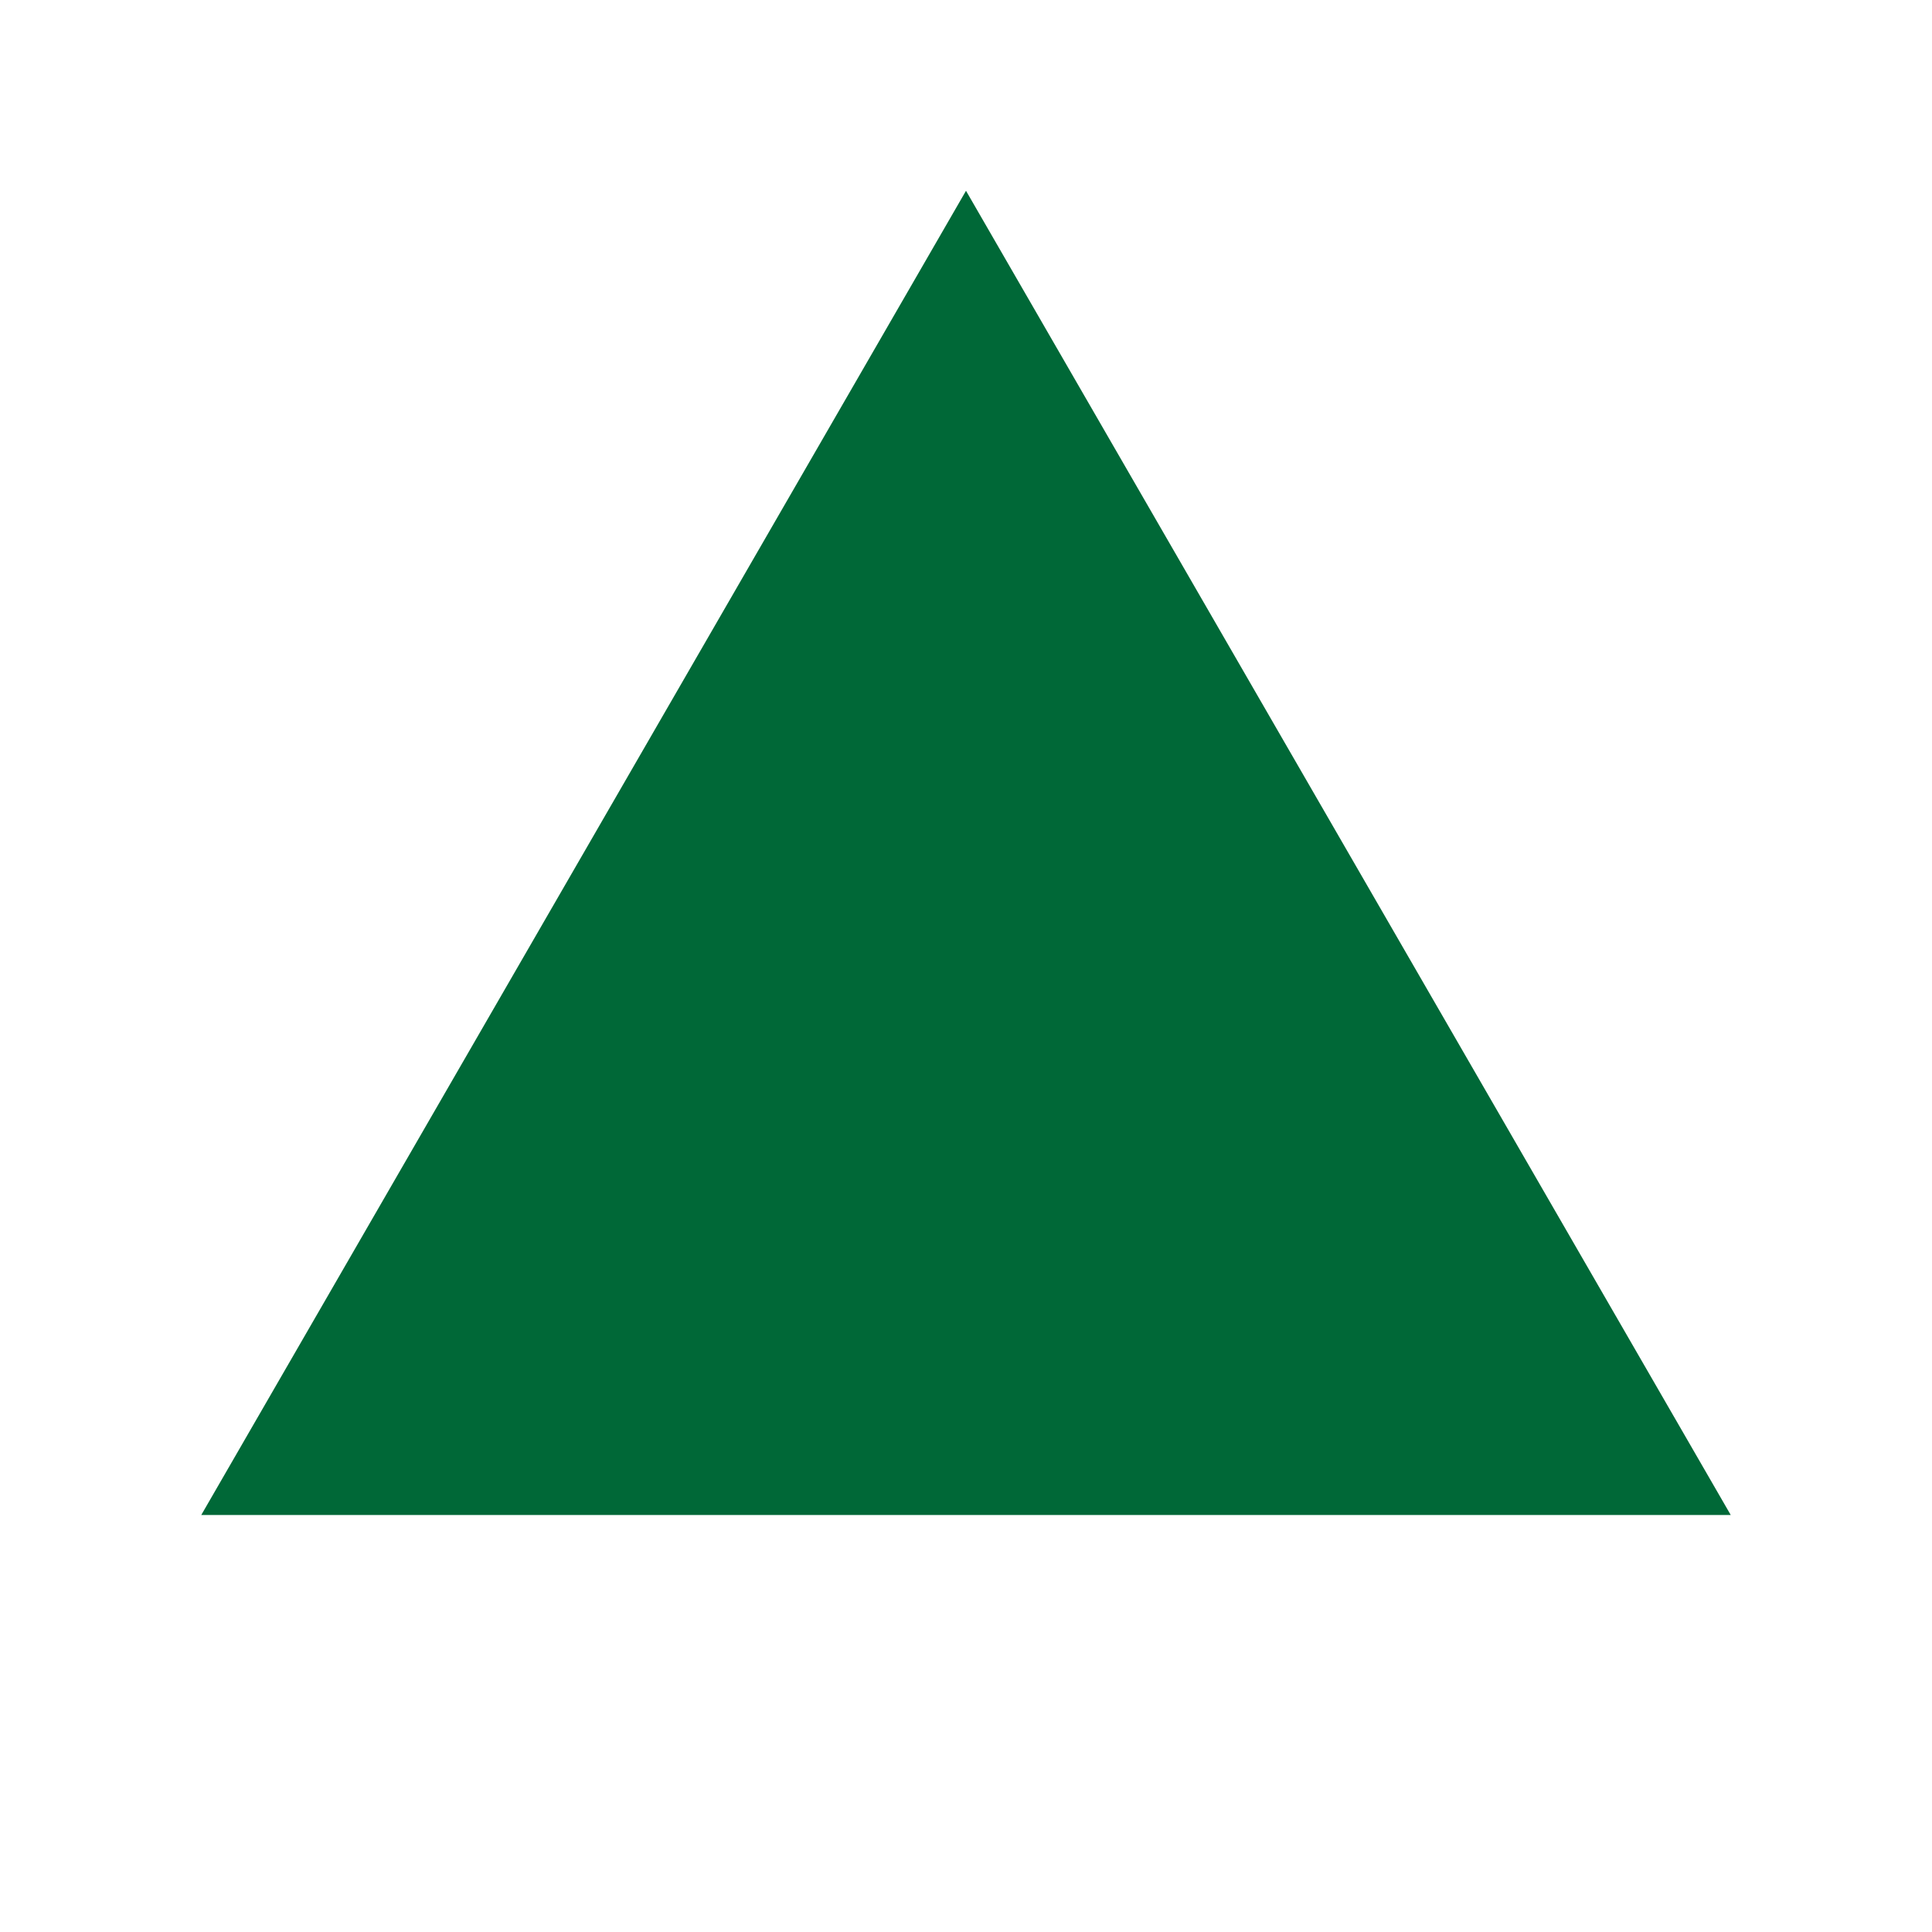 <?xml version="1.0" encoding="UTF-8"?><svg id="_レイヤー_2" xmlns="http://www.w3.org/2000/svg" width="24px" height="24px" viewBox="0 0 24 24"><defs><style>.cls-1{fill:none;opacity:.3;}.cls-2{fill:#006837;}</style></defs><g id="_レイヤー_5"><rect class="cls-1" width="24" height="24"/><path class="cls-2" d="M12,2.37l9.5,16.45H2.5L12,2.37Z"/></g></svg>
